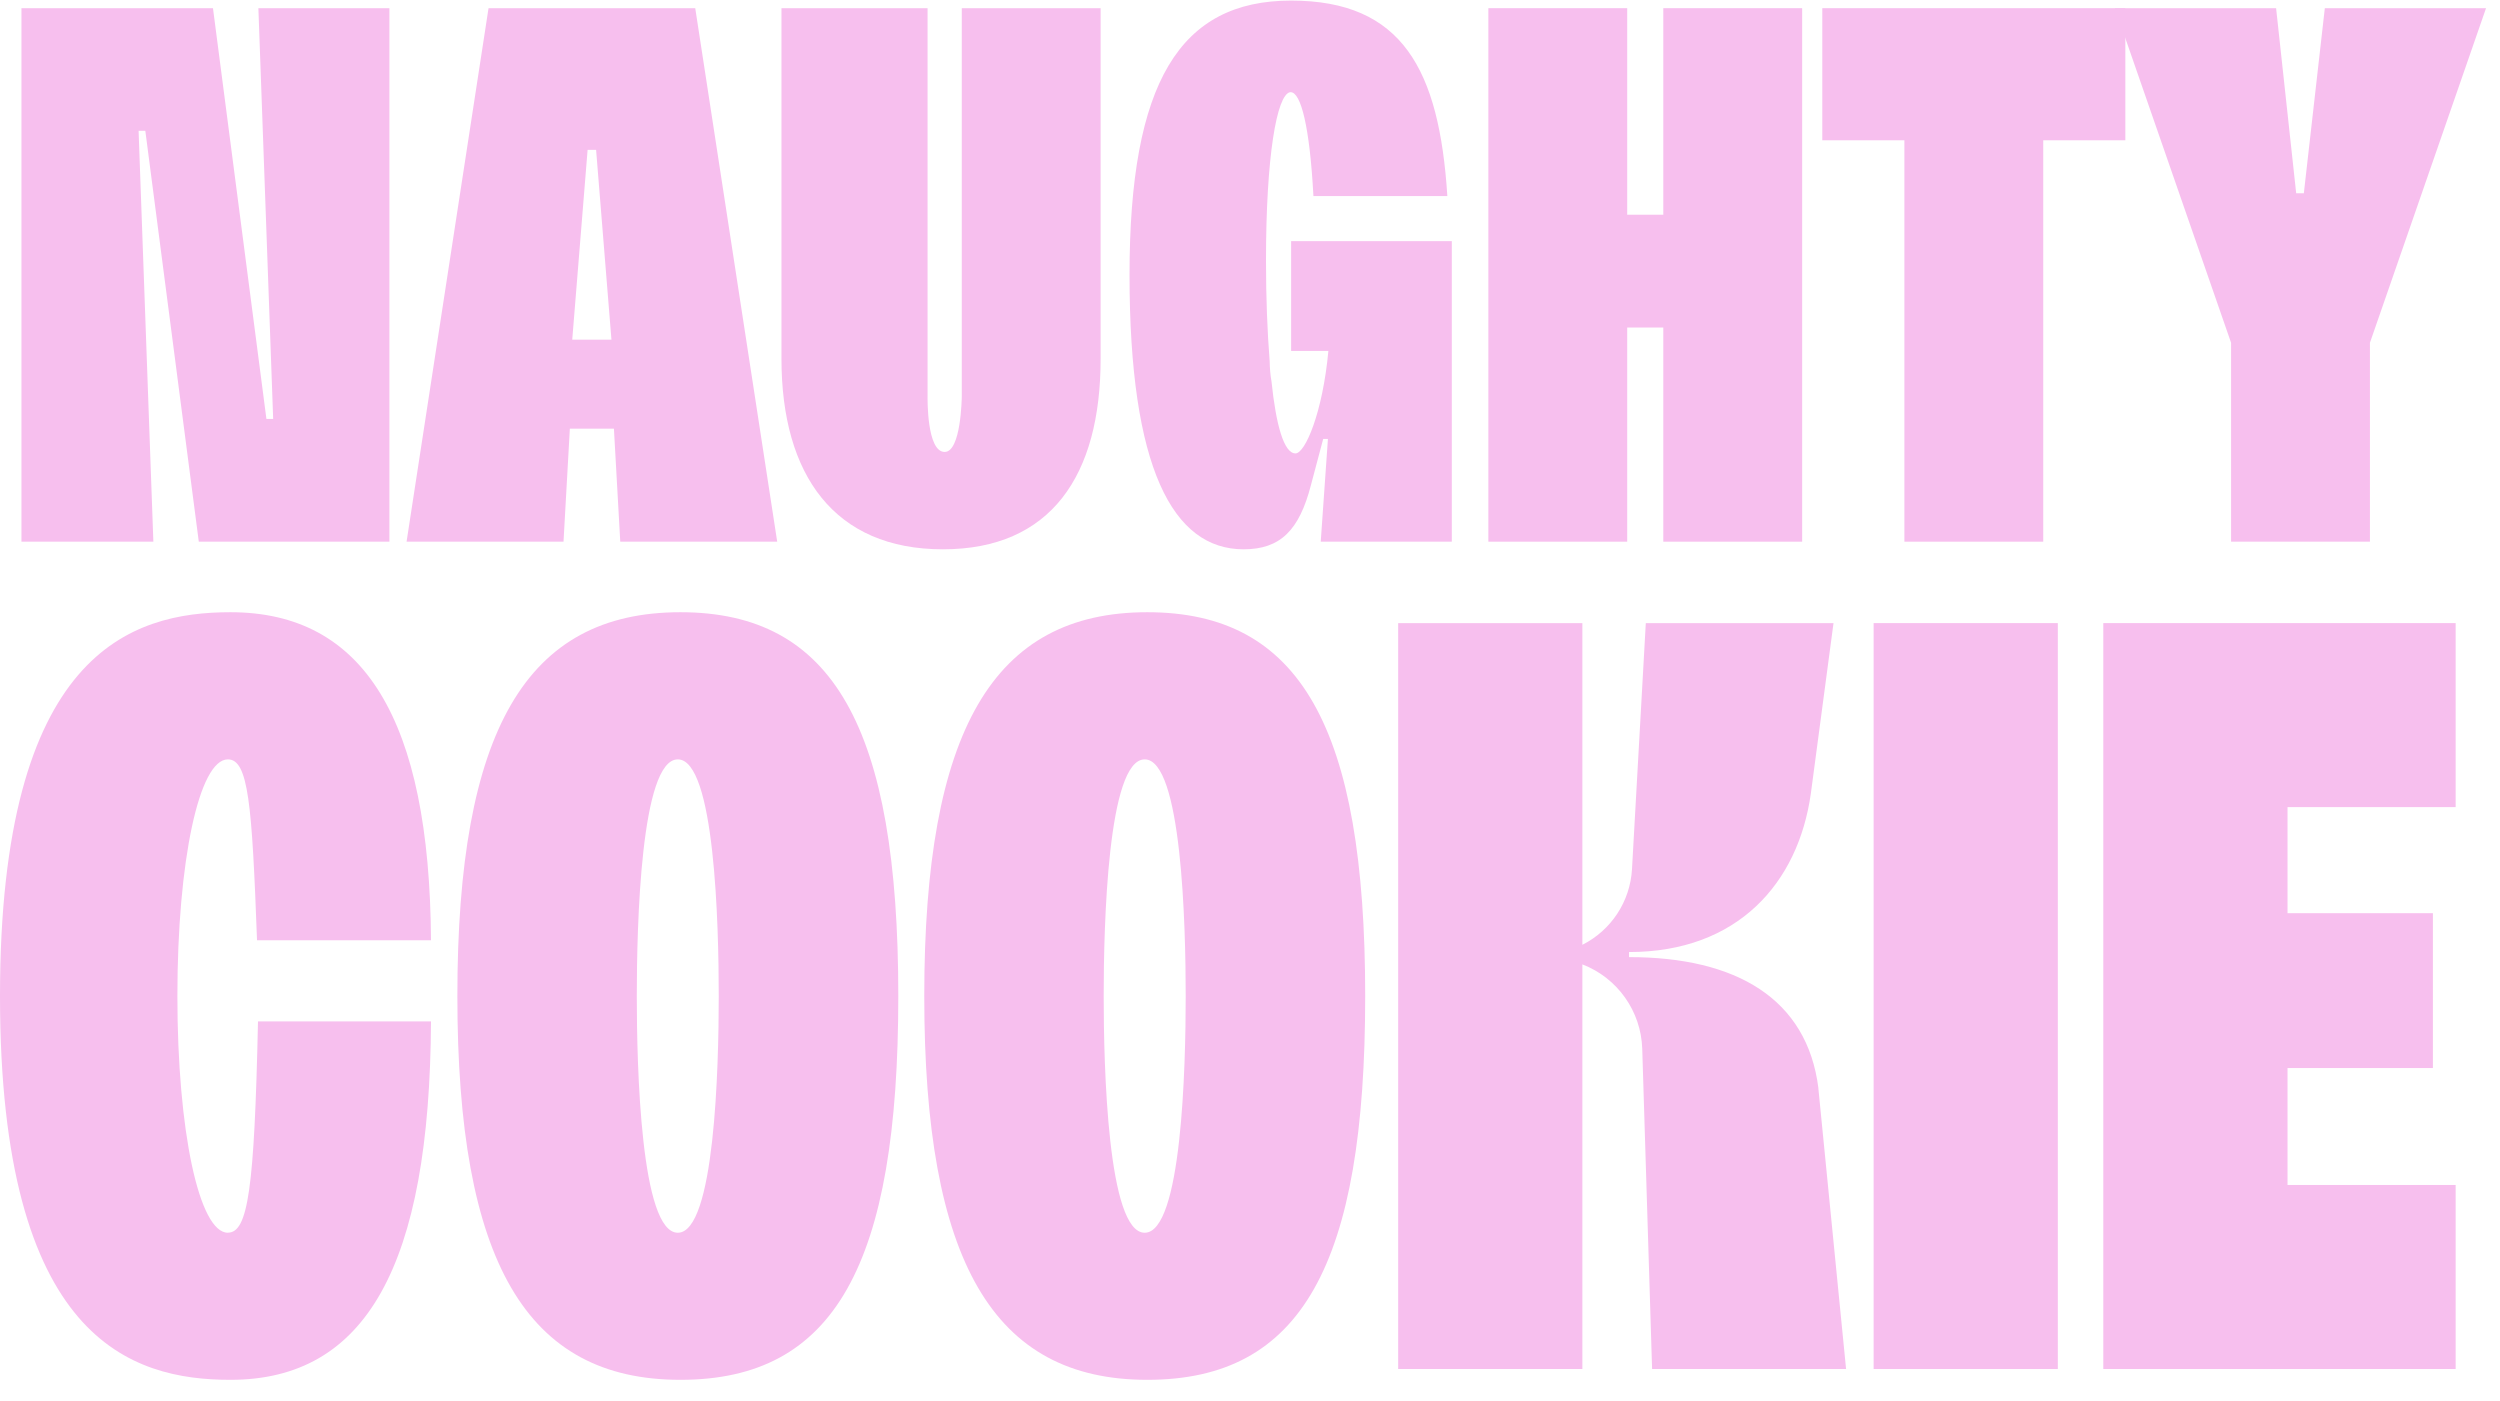 <svg xmlns="http://www.w3.org/2000/svg" fill="none" viewBox="0 0 116 65" height="65" width="116">
<g clip-path="url(#clip0_65_859)">
<path fill="#F7BFEE" d="M115.352 0.379L109.965 15.904V25.134H103.522V15.904L98.132 0.379H105.611L106.543 8.968H106.898L107.872 0.379H115.352Z"></path>
<path fill="#F7BFEE" d="M12.362 19.439H12.675L11.989 0.379H18.068V25.134H9.224L6.743 6.07H6.431L7.116 25.134H0.995V0.379H9.882L12.362 19.442V19.439Z"></path>
<path fill="#F7BFEE" d="M83.62 25.134H77.177V15.197H75.502V25.134H69.06V0.379H75.502V9.963H77.177V0.379H83.62V25.134Z"></path>
<path fill="#F7BFEE" d="M36.062 25.134H28.78L28.486 19.89H26.441L26.147 25.134H18.865L22.668 0.379H32.259L36.062 25.134ZM27.265 6.954L26.552 15.76H28.371L27.659 6.954H27.265Z"></path>
<path fill="#F7BFEE" d="M36.26 16.646C36.26 22.058 38.728 25.488 43.749 25.488C48.77 25.488 51.069 22.058 51.069 16.646V0.379H44.627V18.372C44.627 18.495 44.588 20.97 43.833 20.97C42.997 20.97 43.039 18.486 43.039 18.372V5.634C43.039 3.875 43.039 0.379 43.039 0.379H36.26V16.646Z"></path>
<path fill="#F7BFEE" d="M61.637 16.282C61.372 19.145 60.561 21.038 60.11 21.038C59.578 21.038 59.208 19.734 58.997 17.695C58.943 17.404 58.919 17.085 58.913 16.763C58.805 15.408 58.742 13.811 58.742 12.104C58.742 7.248 59.241 4.401 59.857 4.278C59.866 4.278 59.878 4.278 59.887 4.278C60.362 4.278 60.771 5.877 60.943 9.097H67.157C66.781 3.226 65.067 0.027 59.908 0.027C54.749 0.027 52.41 3.812 52.41 12.756C52.41 21.7 54.41 25.488 57.702 25.488C59.409 25.488 60.284 24.604 60.825 22.518L61.397 20.365H61.616L61.282 25.133H67.364V11.19H59.908V16.282H61.637Z"></path>
<path fill="#F7BFEE" d="M84.555 0.379V6.509H88.364V25.134H94.806V6.509H98.616V0.379H84.555Z"></path>
<path fill="#F7BFEE" d="M95.483 28.912H86.936V63.522H95.483V28.912Z"></path>
<path fill="#F7BFEE" d="M10.573 57.199C9.239 57.199 8.231 52.479 8.231 46.217C8.231 39.955 9.239 35.235 10.573 35.235C11.524 35.235 11.692 37.294 11.926 43.629H19.998C19.938 33.389 16.893 28.407 10.691 28.407C6.1 28.407 0 30.253 0 46.217C0 62.181 6.103 64.024 10.691 64.024C16.983 64.024 19.944 58.739 19.998 47.393H11.971C11.803 55.17 11.508 57.196 10.573 57.196V57.199Z"></path>
<path fill="#F7BFEE" d="M31.57 28.407C24.415 28.407 21.222 33.9 21.222 46.217C21.222 58.534 24.415 64.024 31.57 64.024C38.725 64.024 41.681 58.697 41.681 46.217C41.681 33.738 38.656 28.407 31.57 28.407ZM31.45 57.199C29.733 57.199 29.547 49.518 29.547 46.217C29.547 42.916 29.733 35.235 31.45 35.235C33.167 35.235 33.35 42.916 33.35 46.217C33.35 49.518 33.163 57.199 31.45 57.199Z"></path>
<path fill="#F7BFEE" d="M53.234 28.407C46.076 28.407 42.886 33.9 42.886 46.217C42.886 58.534 46.079 64.024 53.234 64.024C60.389 64.024 63.345 58.697 63.345 46.217C63.345 33.738 60.32 28.407 53.234 28.407ZM53.114 57.199C51.397 57.199 51.211 49.518 51.211 46.217C51.211 42.916 51.397 35.235 53.114 35.235C54.831 35.235 55.017 42.916 55.017 46.217C55.017 49.518 54.831 57.199 53.114 57.199Z"></path>
<path fill="#F7BFEE" d="M113.942 37.45V28.912H97.593V63.522H113.942V54.983H106.141V49.557H112.887V42.372H106.141V37.45H113.942Z"></path>
<path fill="#F7BFEE" d="M84.374 50.489C83.848 46.334 80.556 44.41 75.587 44.41V44.175C80.631 44.175 83.439 40.974 84.023 36.822L85.075 28.912H76.365V28.918L75.725 40.324C75.641 41.825 74.763 43.162 73.422 43.839V28.912H64.875V63.522H73.422V44.747C75.052 45.375 76.146 46.92 76.2 48.667L76.657 63.522H85.658L84.371 50.489H84.374Z"></path>
</g>
<defs>
<clipPath id="clip0_65_859">
<rect transform="translate(0 0.024)" fill="white" height="64" width="115.352"></rect>
</clipPath>
</defs>
</svg>
